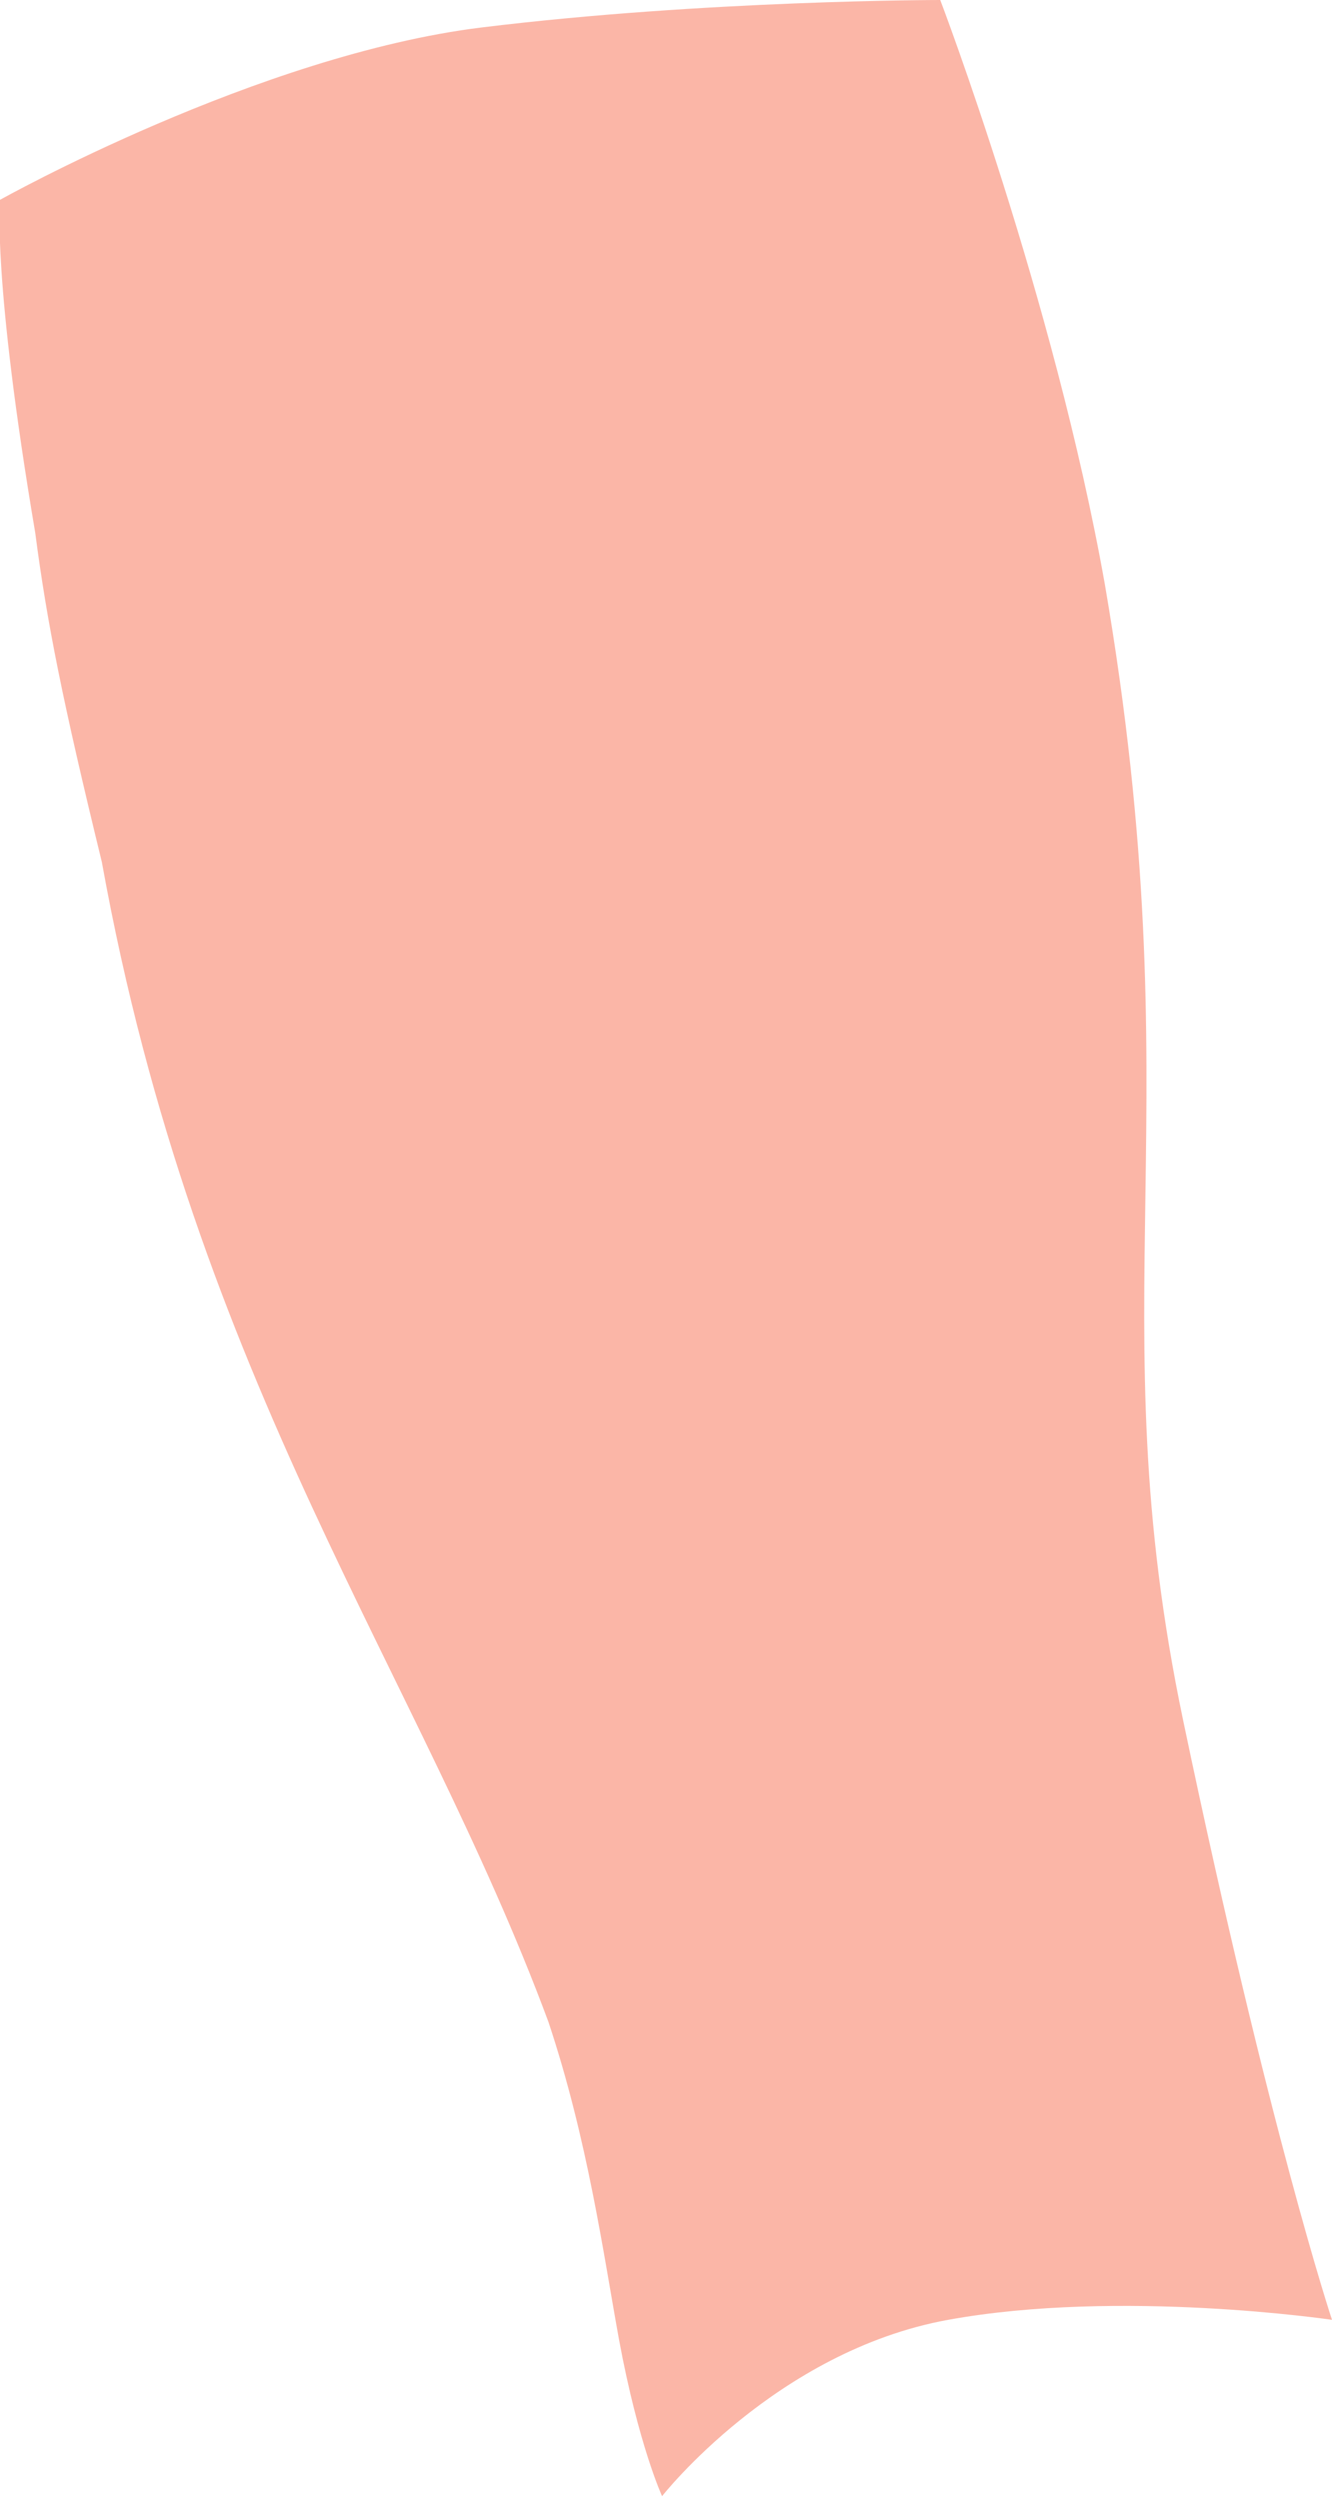 <?xml version="1.0" encoding="utf-8"?>
<!-- Generator: Adobe Illustrator 21.1.0, SVG Export Plug-In . SVG Version: 6.00 Build 0)  -->
<svg version="1.1" id="Warstwa_1" xmlns="http://www.w3.org/2000/svg" xmlns:xlink="http://www.w3.org/1999/xlink" x="0px" y="0px"
	 width="34px" height="63.8px" viewBox="0 0 34 63.8" style="enable-background:new 0 0 34 63.8;" xml:space="preserve">
<style type="text/css">
	.st0{opacity:0.5;fill:#F96E51;}
</style>
<path id="_4.1" class="st0" d="M34,59.2c0,0-5.4-0.8-9.8,0s-7.3,4.5-7.3,4.5s-0.6-1.3-1.1-4c-0.4-2.2-0.8-5.1-1.8-8.1
	C10.7,42.7,5,35.3,2.6,22c-1-4.1-1.4-6.1-1.7-8.4C-0.2,7.1,0,5.1,0,5.1s6.6-3.7,12.3-4.4S24,0,24,0s2.9,7.6,4.2,14.9
	c2.3,13.4-0.2,18.5,2,29S34,59.2,34,59.2z"/>
</svg>
